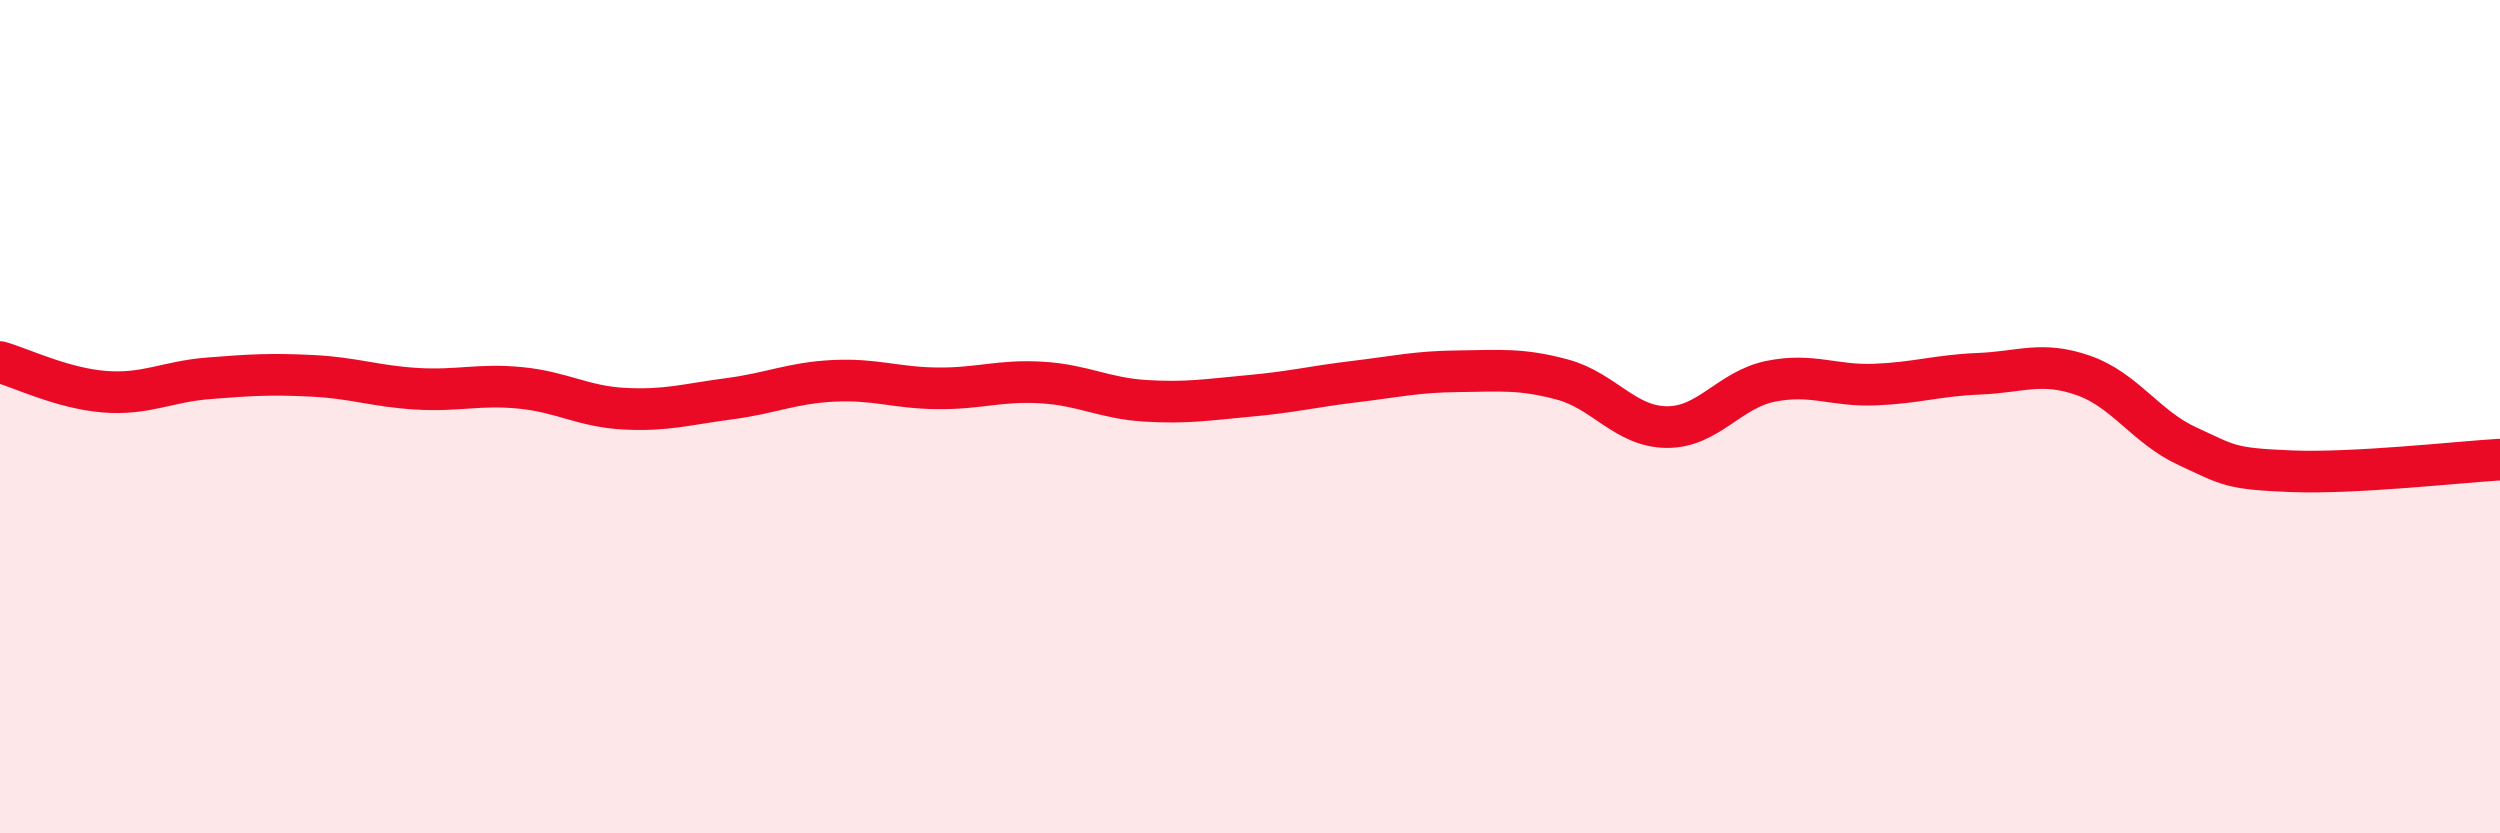 
    <svg width="60" height="20" viewBox="0 0 60 20" xmlns="http://www.w3.org/2000/svg">
      <path
        d="M 0,8.69 C 0.5,8.83 1.5,9.32 2.5,9.4 C 3.5,9.48 4,9.16 5,9.08 C 6,9 6.5,8.97 7.5,9.02 C 8.5,9.07 9,9.27 10,9.33 C 11,9.39 11.5,9.21 12.5,9.31 C 13.5,9.41 14,9.76 15,9.81 C 16,9.86 16.5,9.7 17.5,9.57 C 18.5,9.44 19,9.19 20,9.14 C 21,9.09 21.5,9.31 22.5,9.32 C 23.5,9.33 24,9.12 25,9.18 C 26,9.24 26.5,9.56 27.5,9.62 C 28.5,9.68 29,9.59 30,9.5 C 31,9.41 31.5,9.28 32.5,9.16 C 33.5,9.04 34,8.92 35,8.91 C 36,8.9 36.5,8.84 37.5,9.11 C 38.5,9.38 39,10.24 40,10.25 C 41,10.26 41.5,9.35 42.5,9.15 C 43.5,8.95 44,9.27 45,9.23 C 46,9.19 46.5,9.01 47.5,8.97 C 48.5,8.93 49,8.66 50,9.01 C 51,9.36 51.5,10.25 52.5,10.71 C 53.5,11.17 53.5,11.25 55,11.31 C 56.5,11.37 59,11.09 60,11.03L60 20L0 20Z"
        fill="#EB0A25"
        opacity="0.1"
        stroke-linecap="round"
        stroke-linejoin="round"
      />
      <path
        d="M 0,8.69 C 0.5,8.83 1.5,9.32 2.5,9.4 C 3.5,9.48 4,9.16 5,9.08 C 6,9 6.5,8.97 7.5,9.02 C 8.5,9.07 9,9.27 10,9.33 C 11,9.39 11.5,9.21 12.5,9.31 C 13.5,9.41 14,9.76 15,9.81 C 16,9.86 16.5,9.7 17.5,9.57 C 18.5,9.44 19,9.19 20,9.14 C 21,9.09 21.5,9.31 22.5,9.32 C 23.5,9.33 24,9.12 25,9.18 C 26,9.24 26.5,9.56 27.5,9.62 C 28.5,9.68 29,9.59 30,9.5 C 31,9.41 31.5,9.28 32.5,9.16 C 33.5,9.04 34,8.92 35,8.91 C 36,8.9 36.5,8.84 37.5,9.11 C 38.5,9.38 39,10.24 40,10.25 C 41,10.26 41.5,9.35 42.5,9.15 C 43.5,8.95 44,9.27 45,9.23 C 46,9.19 46.5,9.01 47.5,8.97 C 48.5,8.93 49,8.66 50,9.01 C 51,9.36 51.5,10.25 52.5,10.71 C 53.5,11.17 53.5,11.25 55,11.31 C 56.5,11.37 59,11.09 60,11.03"
        stroke="#EB0A25"
        stroke-width="1"
        fill="none"
        stroke-linecap="round"
        stroke-linejoin="round"
      />
    </svg>
  